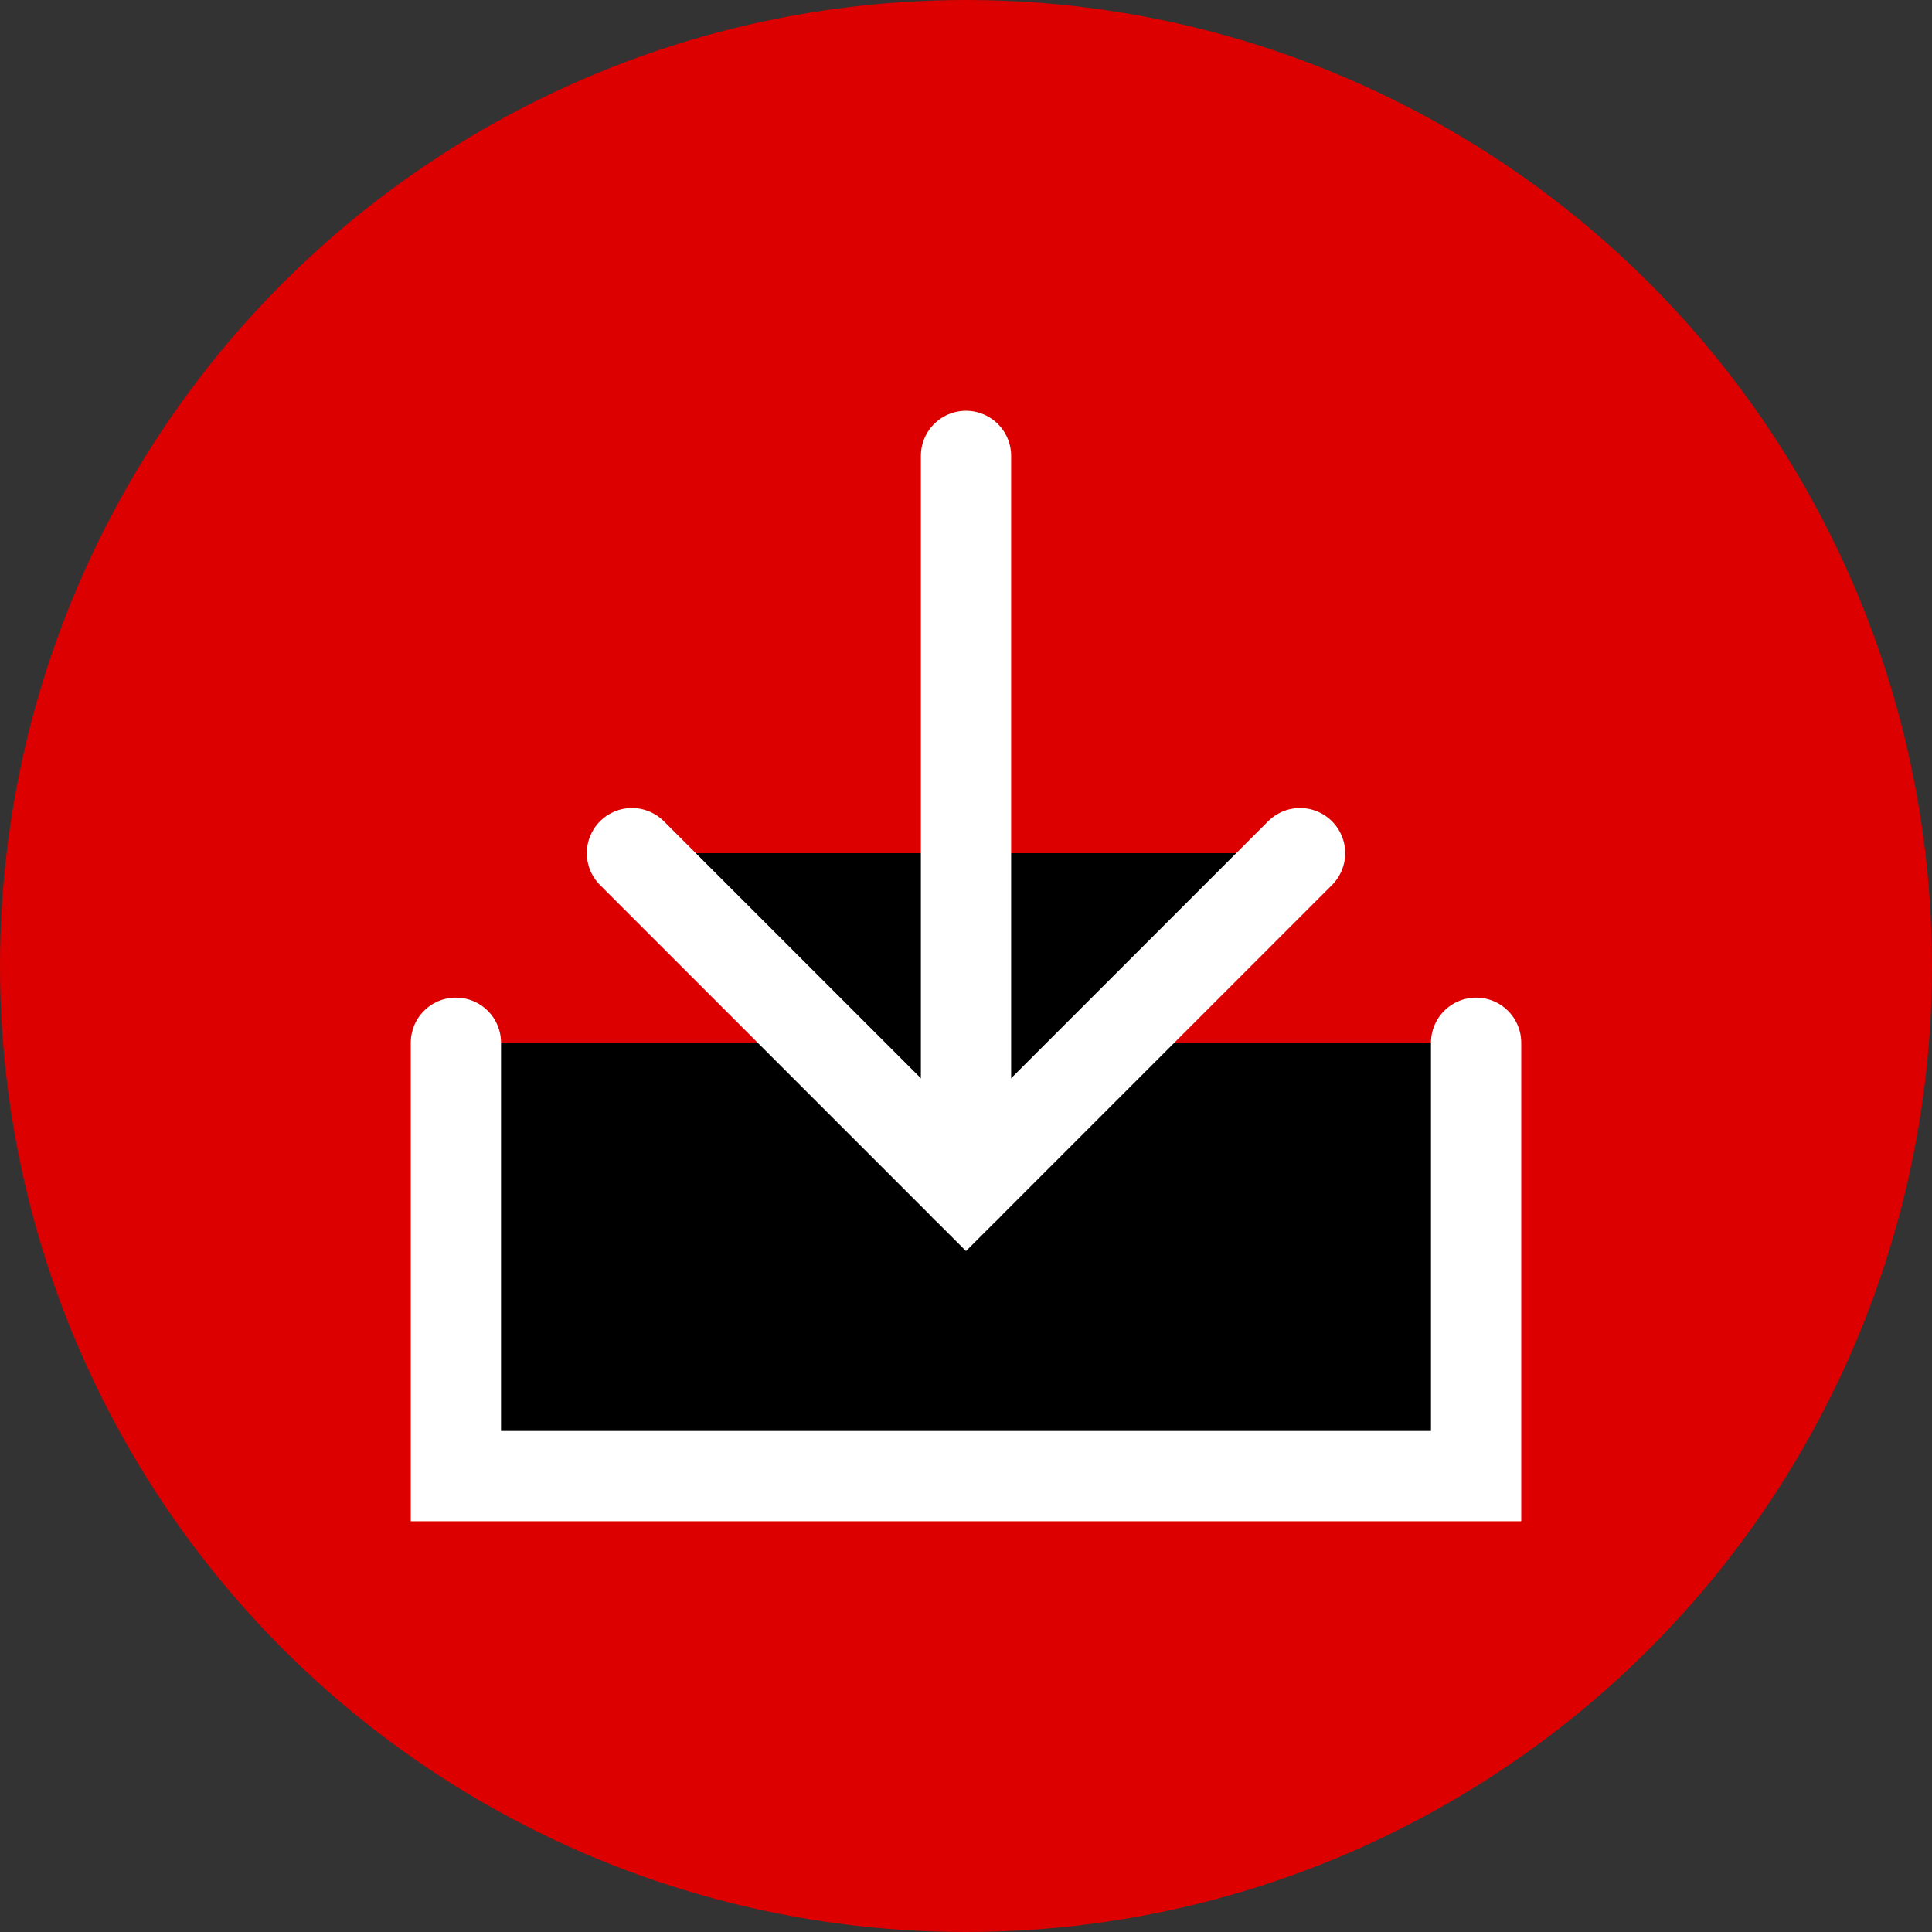 <?xml version="1.0" encoding="utf-8"?>
<svg id="svg_svg_0" width="32" height="32" xmlns="http://www.w3.org/2000/svg">
    <rect width="100%" height="100%" fill="#333333" stroke="none"/>
    <circle id="svg_circle_1" cx="16" cy="16" r="16" fill="#dc0000"/>
    <polyline id="svg_polyline_2" points="7.551,17.271 7.551,24.449 24.449,24.449 24.449,17.271" fill="#00000000" stroke="#ffffff" stroke-width="1.495" stroke-linecap="round" stroke-miterlimit="10"/>
    <polyline id="svg_polyline_3" points="21.533,14.131 16,19.664 10.467,14.131" fill="#00000000" stroke="#ffffff" stroke-width="1.495" stroke-linecap="round" stroke-miterlimit="10"/>
    <line id="svg_line_4" x1="16" y1="7.551" x2="16" y2="19.664" stroke="#ffffff" stroke-width="1.495" stroke-linecap="round"/>
</svg>
